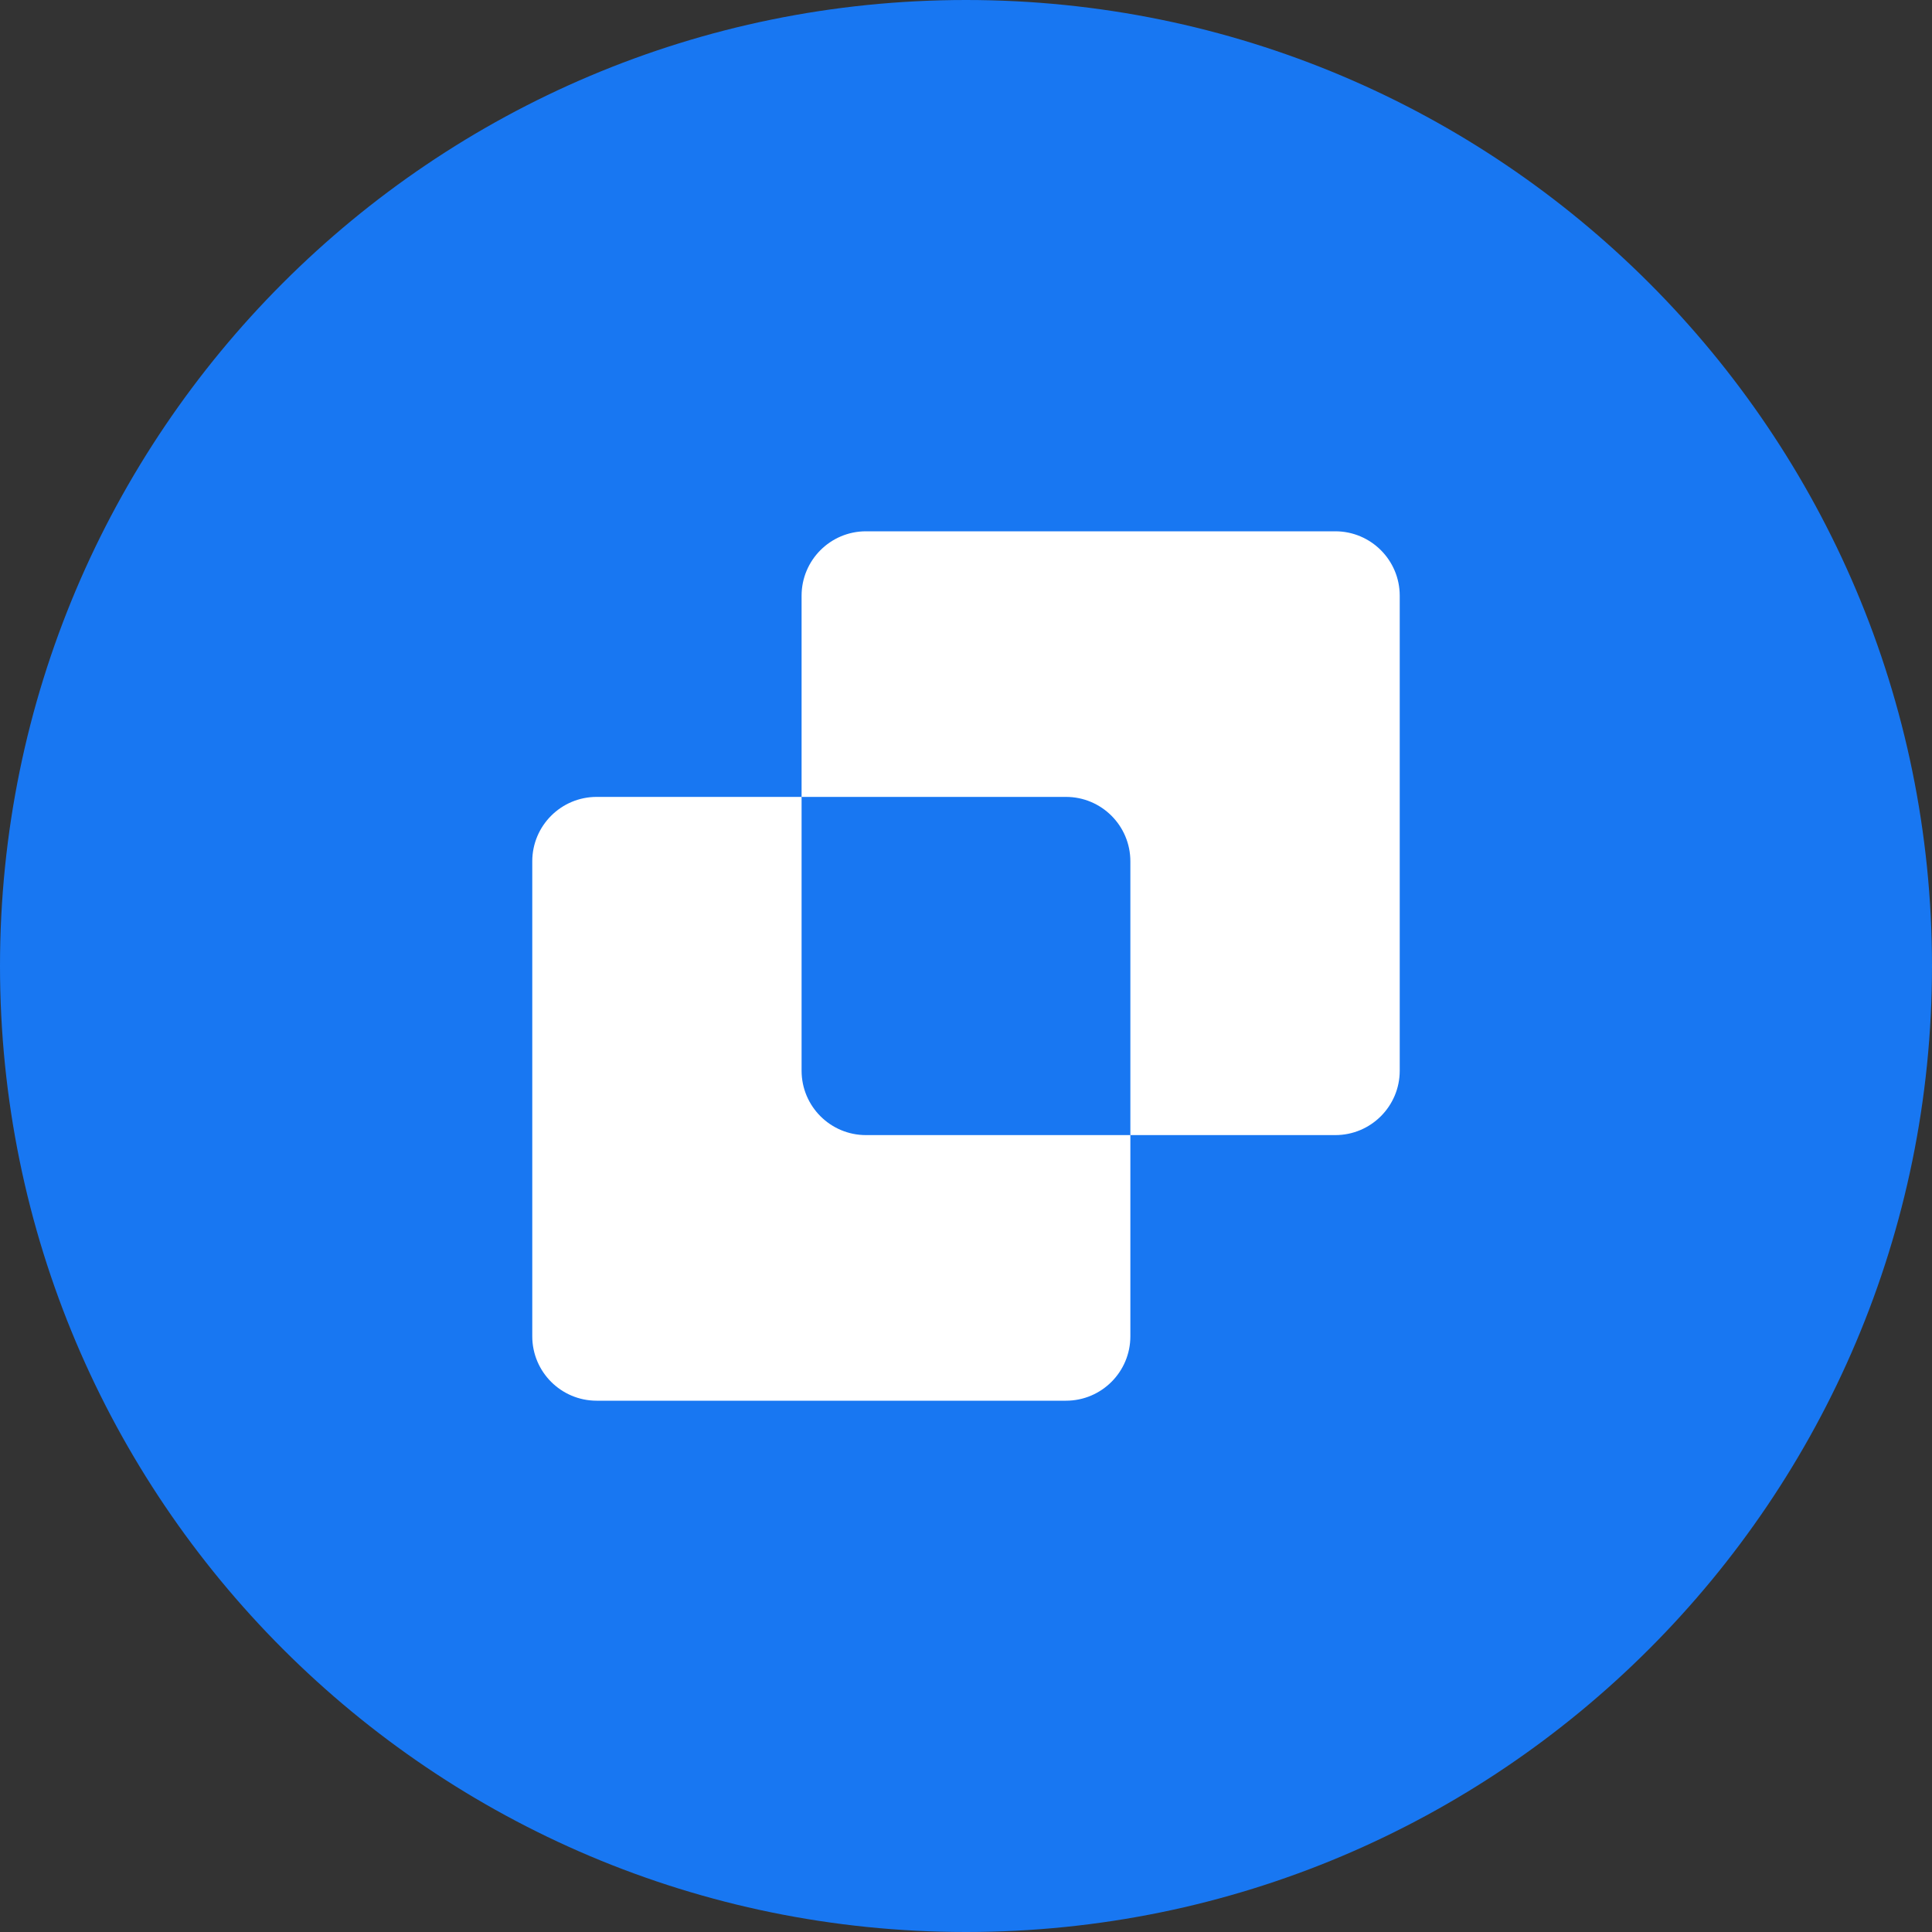 <svg width="40" height="40" viewBox="0 0 40 40" fill="none" xmlns="http://www.w3.org/2000/svg">
<rect x="0" y="0" width="40" height="40" fill="#333333" stroke="none"/>
<path d="M0 20C0 8.954 8.954 0 20 0V0C31.046 0 40 8.954 40 20V20C40 31.046 31.046 40 20 40V40C8.954 40 0 31.046 0 20V20Z" fill="#1877F2"/>
<path d="M16.596 12.334C16.596 11.597 17.193 11 17.929 11H27.646C28.382 11 28.98 11.597 28.98 12.334V22.167C28.98 22.904 28.382 23.501 27.646 23.501H23.403V17.833C23.403 17.096 22.806 16.499 22.07 16.499H16.596V12.334Z" fill="white"/>
<path d="M16.596 16.499H12.353C11.617 16.499 11.02 17.096 11.02 17.833V27.666C11.02 28.403 11.617 29 12.353 29H22.07C22.806 29 23.403 28.403 23.403 27.666V23.501H17.929C17.193 23.501 16.596 22.904 16.596 22.167V16.499Z" fill="white"/>
</svg>
